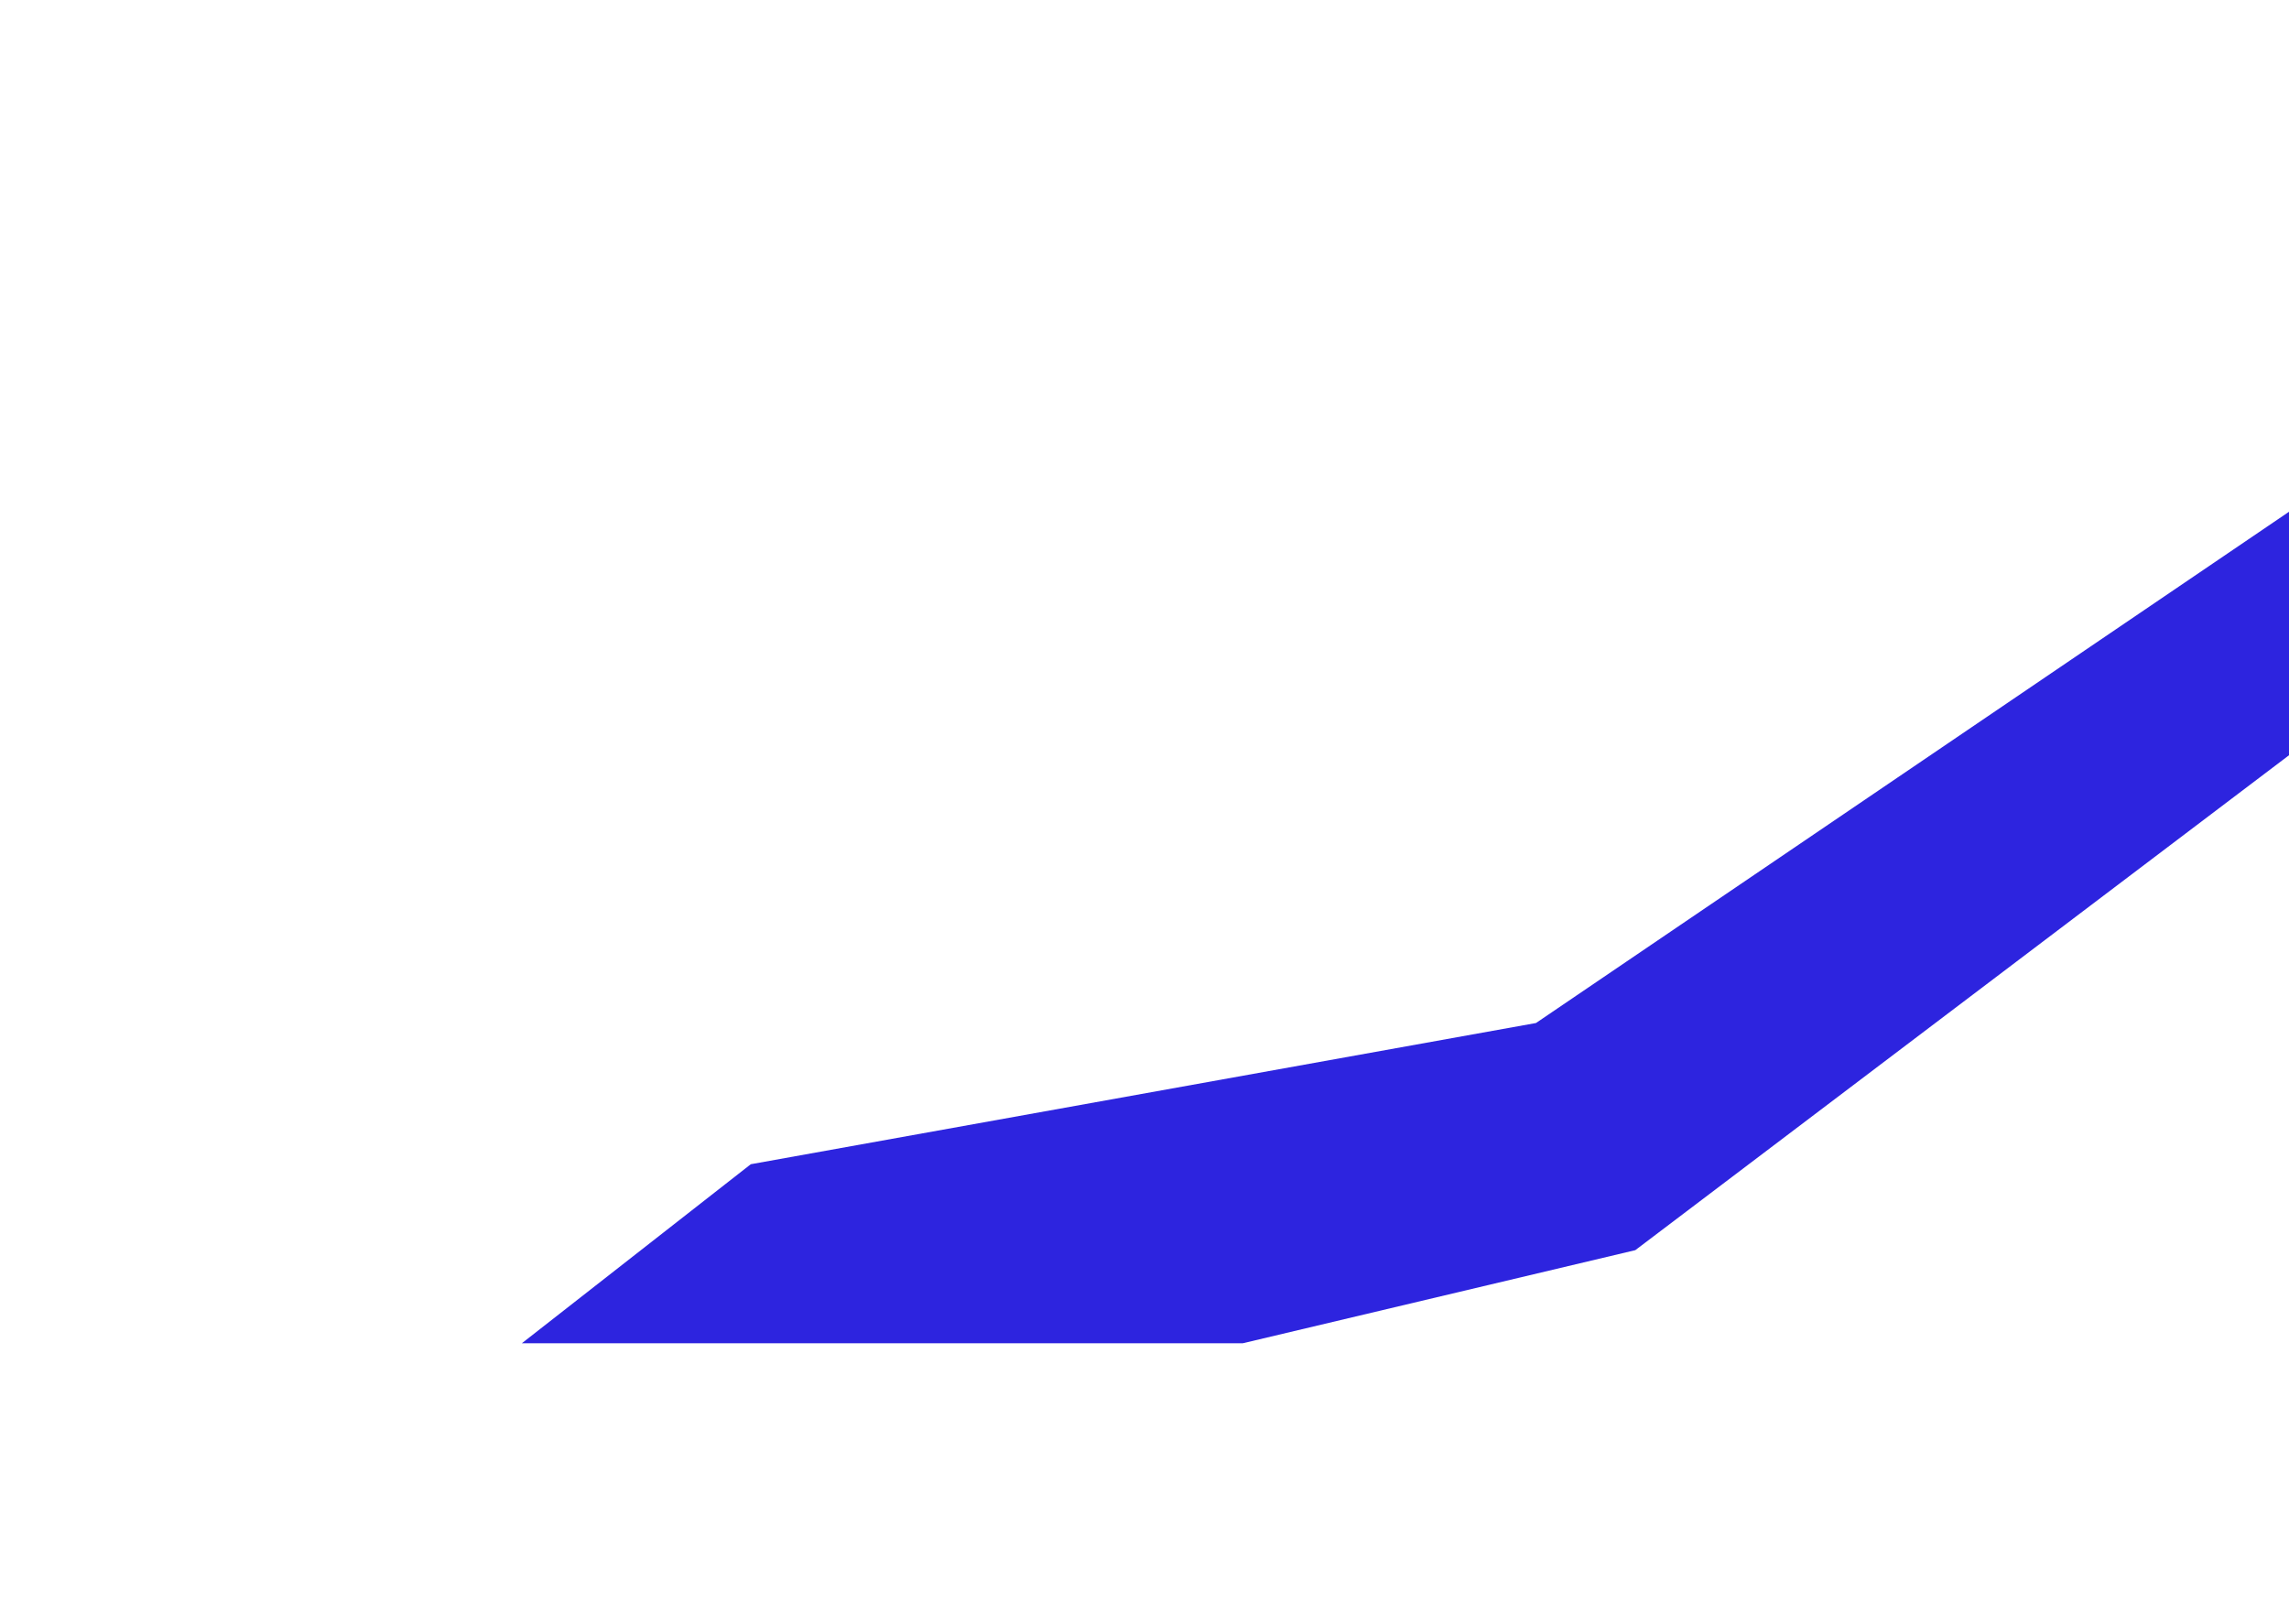 <?xml version="1.0" encoding="UTF-8"?> <svg xmlns="http://www.w3.org/2000/svg" width="1522" height="1080" viewBox="0 0 1522 1080" fill="none"><g filter="url(#filter0_f_40_112)"><path d="M1806.04 287.195L1087.34 831.397L826.356 893.311H346.996L499.216 774.246L1021.3 680.339L1668.54 240.834L1806.04 287.195Z" fill="#2D24DF"></path></g><defs><filter id="filter0_f_40_112" x="-0.004" y="-106.166" width="2153.04" height="1346.48" filterUnits="userSpaceOnUse" color-interpolation-filters="sRGB"><feFlood flood-opacity="0" result="BackgroundImageFix"></feFlood><feBlend mode="normal" in="SourceGraphic" in2="BackgroundImageFix" result="shape"></feBlend><feGaussianBlur stdDeviation="173.5" result="effect1_foregroundBlur_40_112"></feGaussianBlur></filter></defs></svg> 